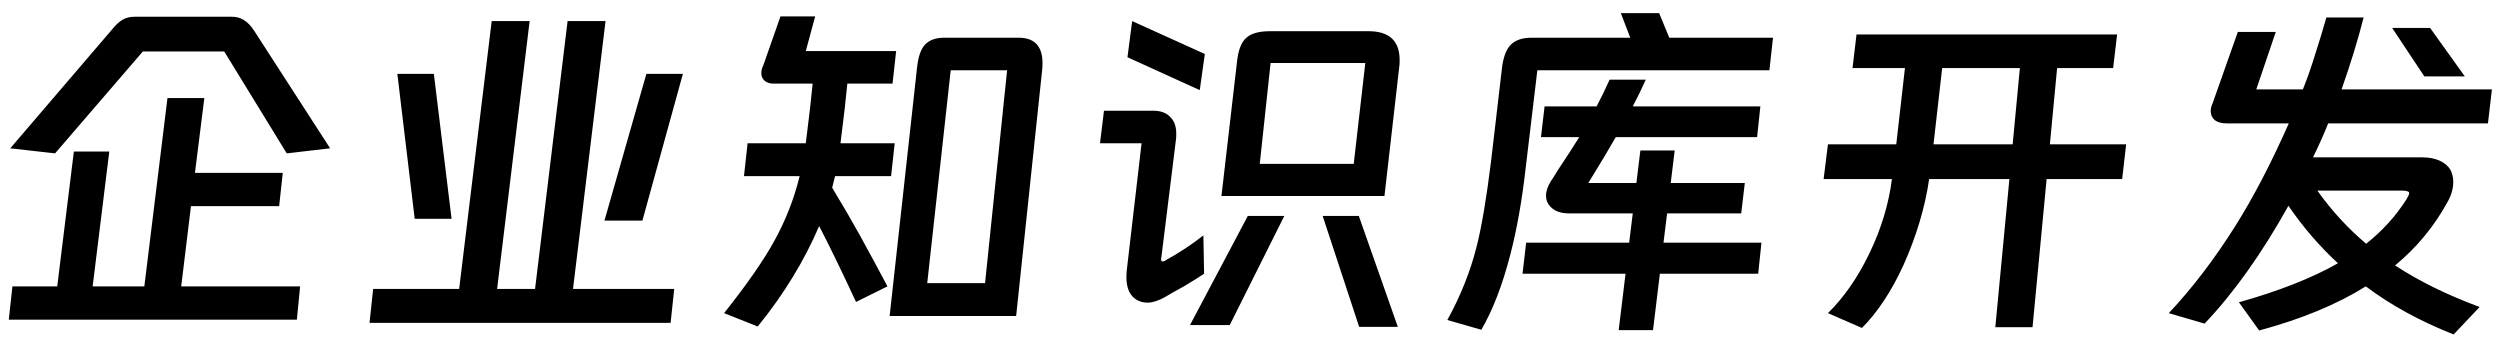 <svg width="166" height="23" viewBox="0 0 166 23" fill="none" xmlns="http://www.w3.org/2000/svg">
<path d="M15.32 1.112C15.944 1.08 16.464 1.392 16.88 2.048L21.92 9.848L19.04 10.184L14.888 3.416H9.488L3.656 10.184L0.68 9.848L7.424 1.976C7.664 1.672 7.904 1.448 8.144 1.304C8.4 1.16 8.704 1.096 9.056 1.112H15.32ZM12.032 19.016H19.928L19.712 21.224H0.584L0.824 19.016H3.8L4.904 10.064H7.256L6.152 19.016H9.584L11.12 6.512H13.568L12.944 11.48H18.776L18.536 13.688H12.68L12.032 19.016ZM44.768 19.184L44.528 21.44H24.536L24.776 19.184H30.488L32.648 1.4H35.168L33.008 19.184H35.528L37.688 1.4H40.208L38.048 19.184H44.768ZM26.384 4.904H28.808L29.984 14.528H27.536L26.384 4.904ZM42.656 14.648H40.136L42.92 4.904H45.344L42.656 14.648ZM59.504 3.392L59.264 5.552H56.264C56.184 6.432 56.032 7.752 55.808 9.512H59.408L59.168 11.696H55.448L55.256 12.464L56.24 14.12C56.736 14.968 57.328 16.032 58.016 17.312L58.928 19.016L56.84 20.048C55.896 18.016 55.08 16.336 54.392 15.008C53.4 17.328 52.04 19.552 50.312 21.68L48.08 20.792C49.616 18.856 50.728 17.256 51.416 15.992C52.168 14.632 52.728 13.2 53.096 11.696H49.4L49.64 9.512H53.504C53.728 7.752 53.88 6.432 53.96 5.552H51.368C51.112 5.552 50.912 5.488 50.768 5.36C50.624 5.232 50.552 5.064 50.552 4.856C50.552 4.68 50.6 4.496 50.696 4.304L51.824 1.088H54.128L53.504 3.392H59.504ZM67.472 20.984H59.072L60.896 4.448C60.976 3.744 61.152 3.248 61.424 2.96C61.712 2.656 62.136 2.504 62.696 2.504H67.64C68.824 2.504 69.344 3.216 69.2 4.64L67.472 20.984ZM66.872 4.664H63.128L61.568 18.8H65.408L66.872 4.664ZM75.176 1.4L80 3.584L79.664 5.984L74.864 3.8L75.176 1.4ZM91.928 13.016H81.104L82.136 4.112C82.216 3.344 82.416 2.816 82.736 2.528C83.056 2.224 83.584 2.072 84.32 2.072H90.872C92.248 2.072 92.936 2.712 92.936 3.992C92.936 4.184 92.928 4.328 92.912 4.424L91.928 13.016ZM83.648 10.88H89.888L90.656 4.184H84.368L83.648 10.88ZM77.12 17.048C77.104 17.096 77.096 17.152 77.096 17.216C77.096 17.312 77.128 17.36 77.192 17.36C77.272 17.36 77.352 17.328 77.432 17.264C78.28 16.8 79.104 16.256 79.904 15.632L79.952 18.176C79.696 18.352 79.248 18.632 78.608 19.016L77.912 19.4L77.336 19.736C76.904 19.976 76.52 20.096 76.184 20.096C75.896 20.096 75.632 20.016 75.392 19.856C74.912 19.52 74.72 18.888 74.816 17.96L75.8 9.512H73.04L73.304 7.352H76.568C77.064 7.352 77.44 7.488 77.696 7.76C77.968 8.016 78.104 8.392 78.104 8.888C78.104 9.064 78.096 9.2 78.08 9.296L77.12 17.048ZM81.656 21.584H79.016L82.856 14.336H85.28L81.656 21.584ZM90.224 14.336L92.816 21.704H90.248L87.824 14.336H90.224ZM101.312 11.096C101.072 13.24 100.736 15.152 100.304 16.832C99.776 18.896 99.128 20.584 98.36 21.896L96.104 21.248C96.984 19.648 97.632 18.024 98.048 16.376C98.384 15.048 98.704 13.152 99.008 10.688L99.728 4.544C99.808 3.84 99.992 3.328 100.28 3.008C100.584 2.672 101.056 2.504 101.696 2.504H108.248L107.624 0.872H110.168L110.84 2.504H117.728L117.488 4.664H102.08L101.312 11.096ZM108.656 12.152L108.92 9.992H111.2L110.936 12.152H115.856L115.616 14.168H110.696L110.456 16.112H116.96L116.744 18.176H110.216L109.76 21.92H107.48L107.936 18.176H101.096L101.336 16.112H108.176L108.416 14.168H104.168C103.704 14.168 103.336 14.056 103.064 13.832C102.792 13.608 102.656 13.328 102.656 12.992C102.656 12.688 102.768 12.36 102.992 12.008C103.104 11.848 103.256 11.608 103.448 11.288C104.056 10.376 104.528 9.648 104.864 9.104H102.32L102.56 7.064H106.016C106.304 6.52 106.592 5.928 106.88 5.288H109.28C109.04 5.832 108.752 6.424 108.416 7.064H116.888L116.672 9.104H107.288C106.84 9.888 106.232 10.904 105.464 12.152H108.656ZM140.312 4.52H136.592L136.112 9.584H141.176L140.912 11.888H135.896L134.96 21.728H132.488L133.424 11.888H128.096C127.824 13.76 127.256 15.664 126.392 17.6C125.592 19.344 124.672 20.736 123.632 21.776L121.376 20.792C122.448 19.736 123.368 18.408 124.136 16.808C124.92 15.176 125.416 13.536 125.624 11.888H121.088L121.376 9.584H125.912L126.488 4.52H123.008L123.272 2.288H140.576L140.312 4.52ZM134.12 4.52H128.96L128.384 9.584H133.64L134.12 4.52ZM156.944 1.16C156.576 2.616 156.088 4.208 155.48 5.936H165.464L165.2 8.192H154.592C154.304 8.912 153.968 9.664 153.584 10.448H160.832C161.28 10.448 161.664 10.52 161.984 10.664C162.304 10.808 162.544 11.008 162.704 11.264C162.832 11.52 162.896 11.792 162.896 12.08C162.896 12.512 162.776 12.944 162.536 13.376C161.64 15.024 160.472 16.44 159.032 17.624C160.616 18.664 162.488 19.584 164.648 20.384L162.92 22.208C160.696 21.328 158.752 20.264 157.088 19.016C155.168 20.216 152.808 21.192 150.008 21.944L148.664 20.072C151.336 19.32 153.528 18.456 155.24 17.48C154.008 16.344 152.912 15.072 151.952 13.664C150.176 16.848 148.32 19.456 146.384 21.488L144.008 20.792C145.56 19.144 147.032 17.216 148.424 15.008C149.624 13.104 150.808 10.832 151.976 8.192H147.848C147.512 8.192 147.248 8.12 147.056 7.976C146.88 7.816 146.792 7.616 146.792 7.376C146.792 7.2 146.832 7.032 146.912 6.872L148.592 2.12H151.112L149.816 5.936H152.912C153.2 5.216 153.472 4.44 153.728 3.608C154 2.76 154.248 1.944 154.472 1.16H156.944ZM160.976 5.072L158.84 1.856H161.36L163.664 5.072H160.976ZM153.872 12.656C154.816 13.984 155.896 15.16 157.112 16.184C158.184 15.336 159.072 14.36 159.776 13.256C159.904 13.048 159.968 12.904 159.968 12.824C159.968 12.76 159.928 12.72 159.848 12.704C159.784 12.672 159.664 12.656 159.488 12.656H153.872Z" fill="black"/>
</svg>
